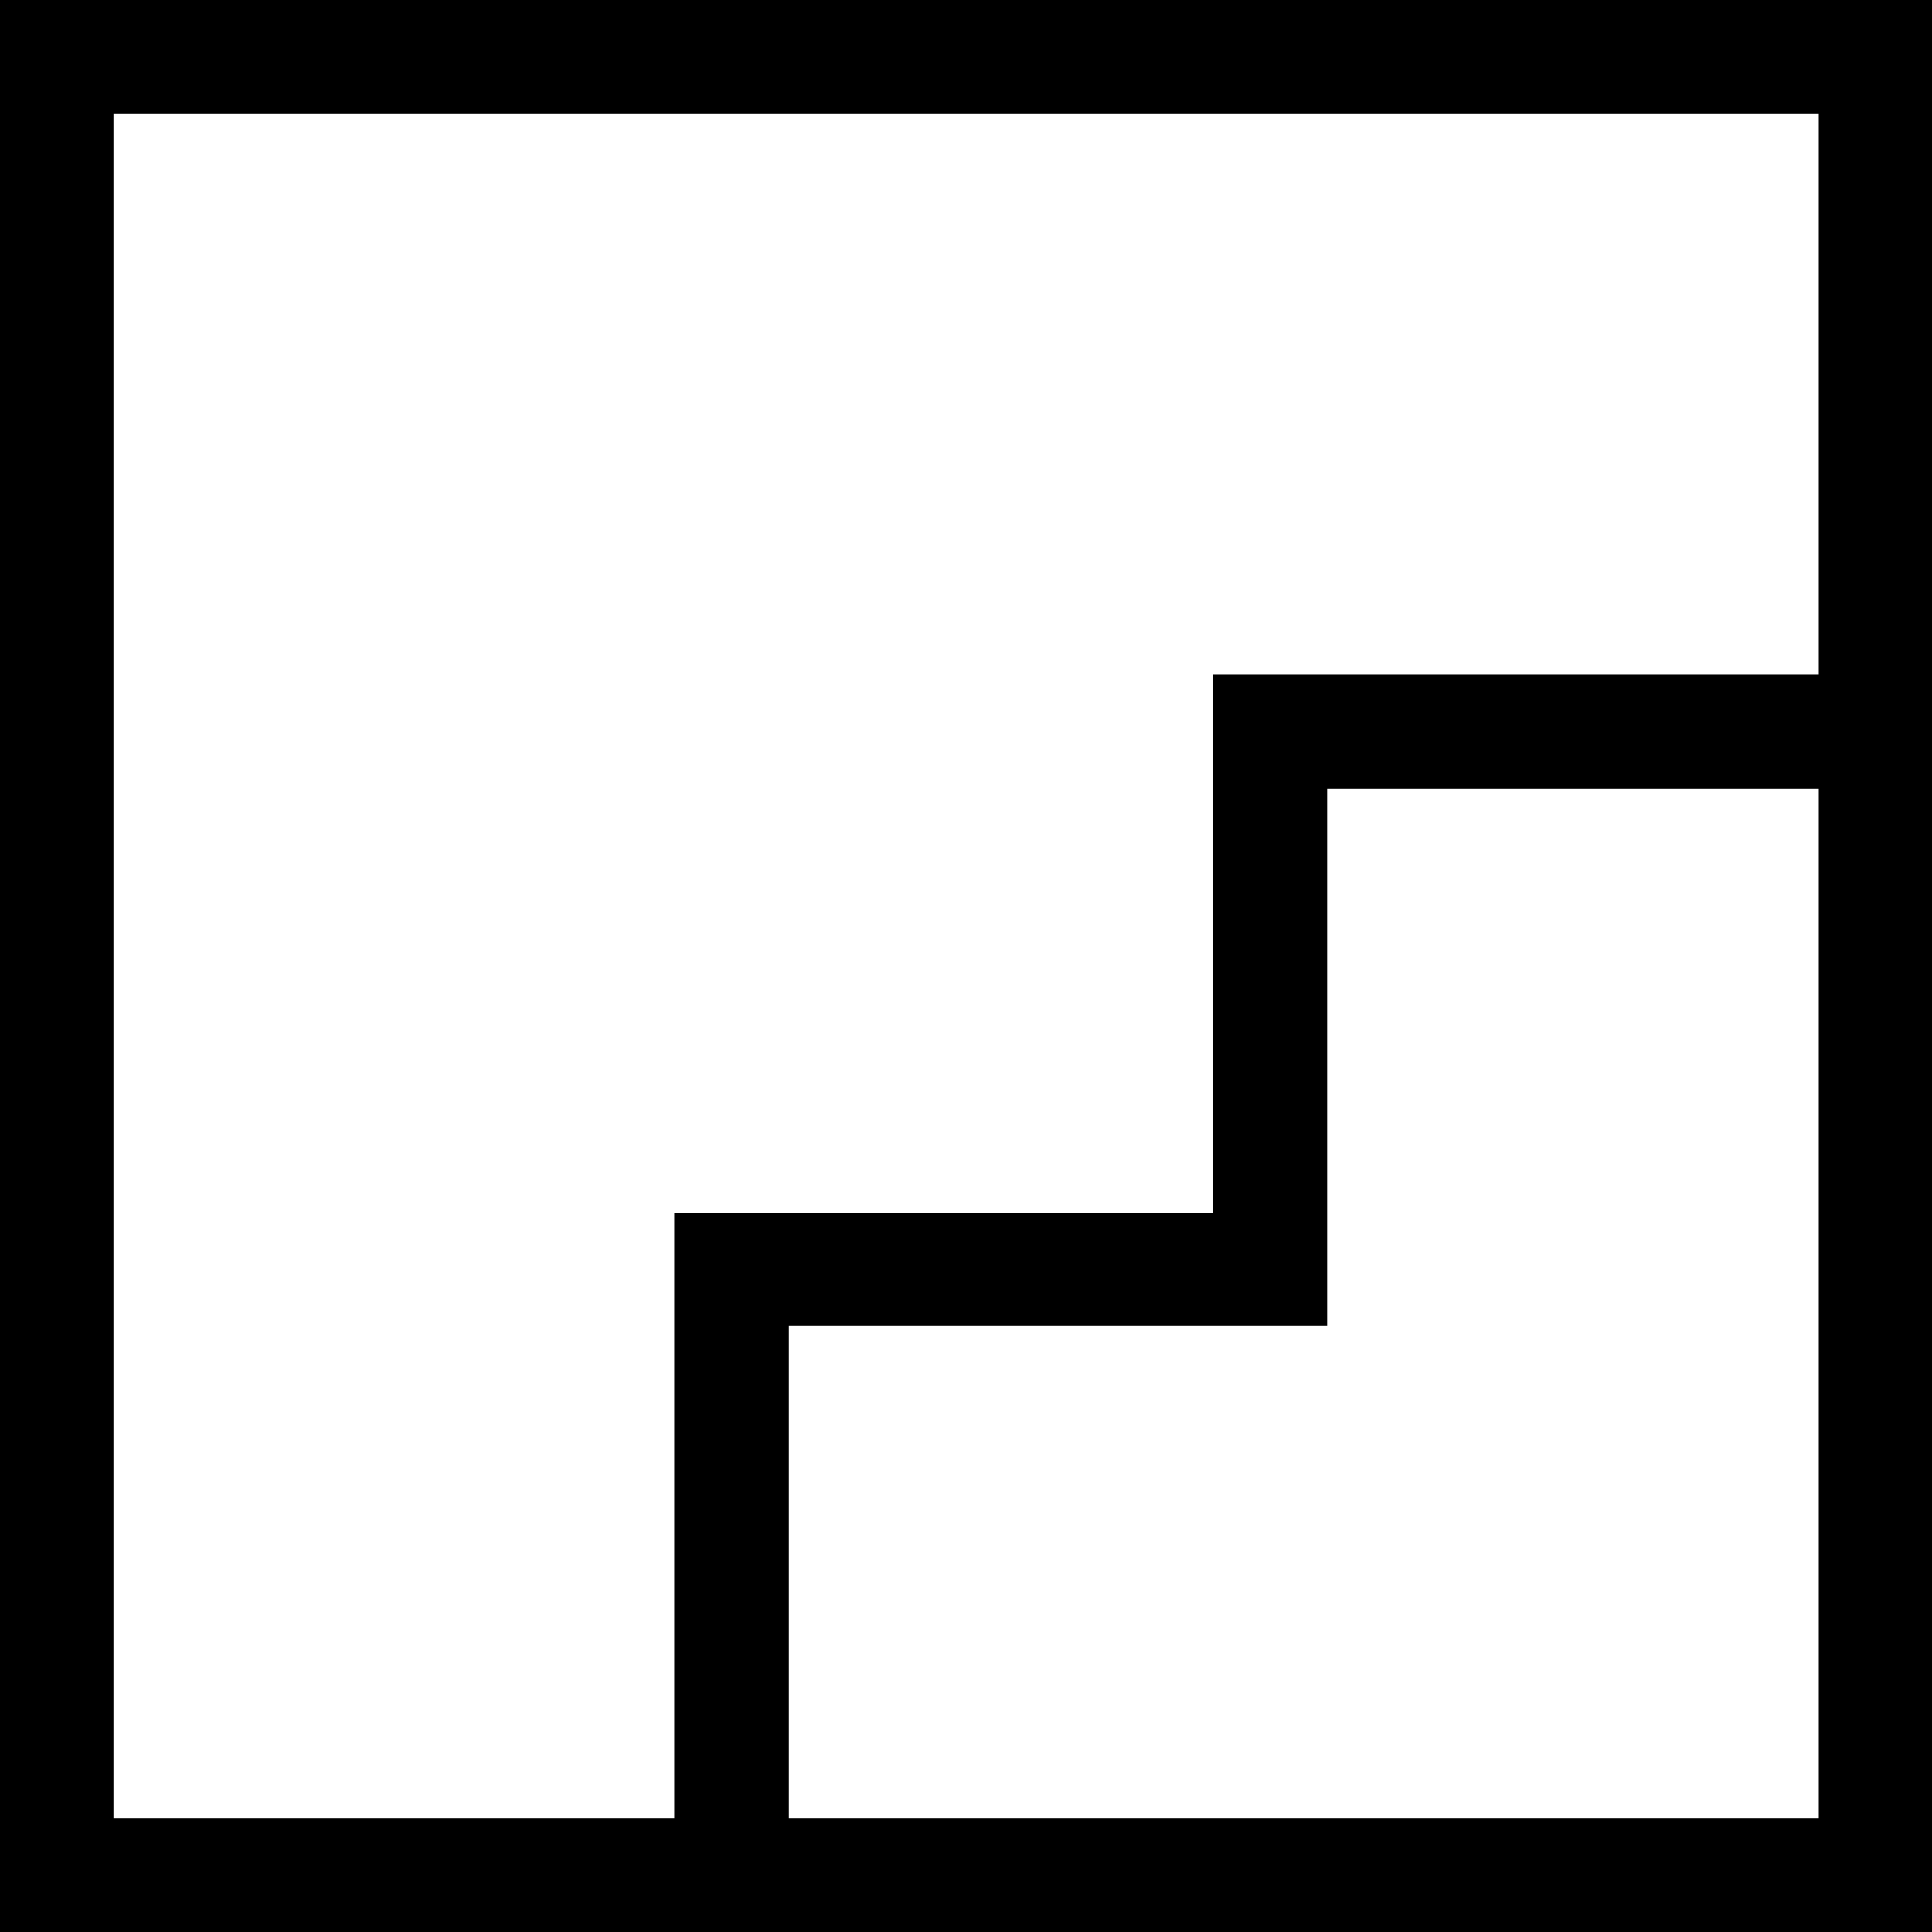 <svg xmlns="http://www.w3.org/2000/svg" viewBox="0 0 83.27 83.28"><g id="Layer_2" data-name="Layer 2"><g id="Layer_1-2" data-name="Layer 1"><path d="M0,0V83.28H83.27V0ZM78.39,78.38H34V57.15h23.2V34H78.39ZM52.26,29.06v23.2H29.06V78.38H4.89V4.89h73.5V29.06Z"/></g></g></svg>